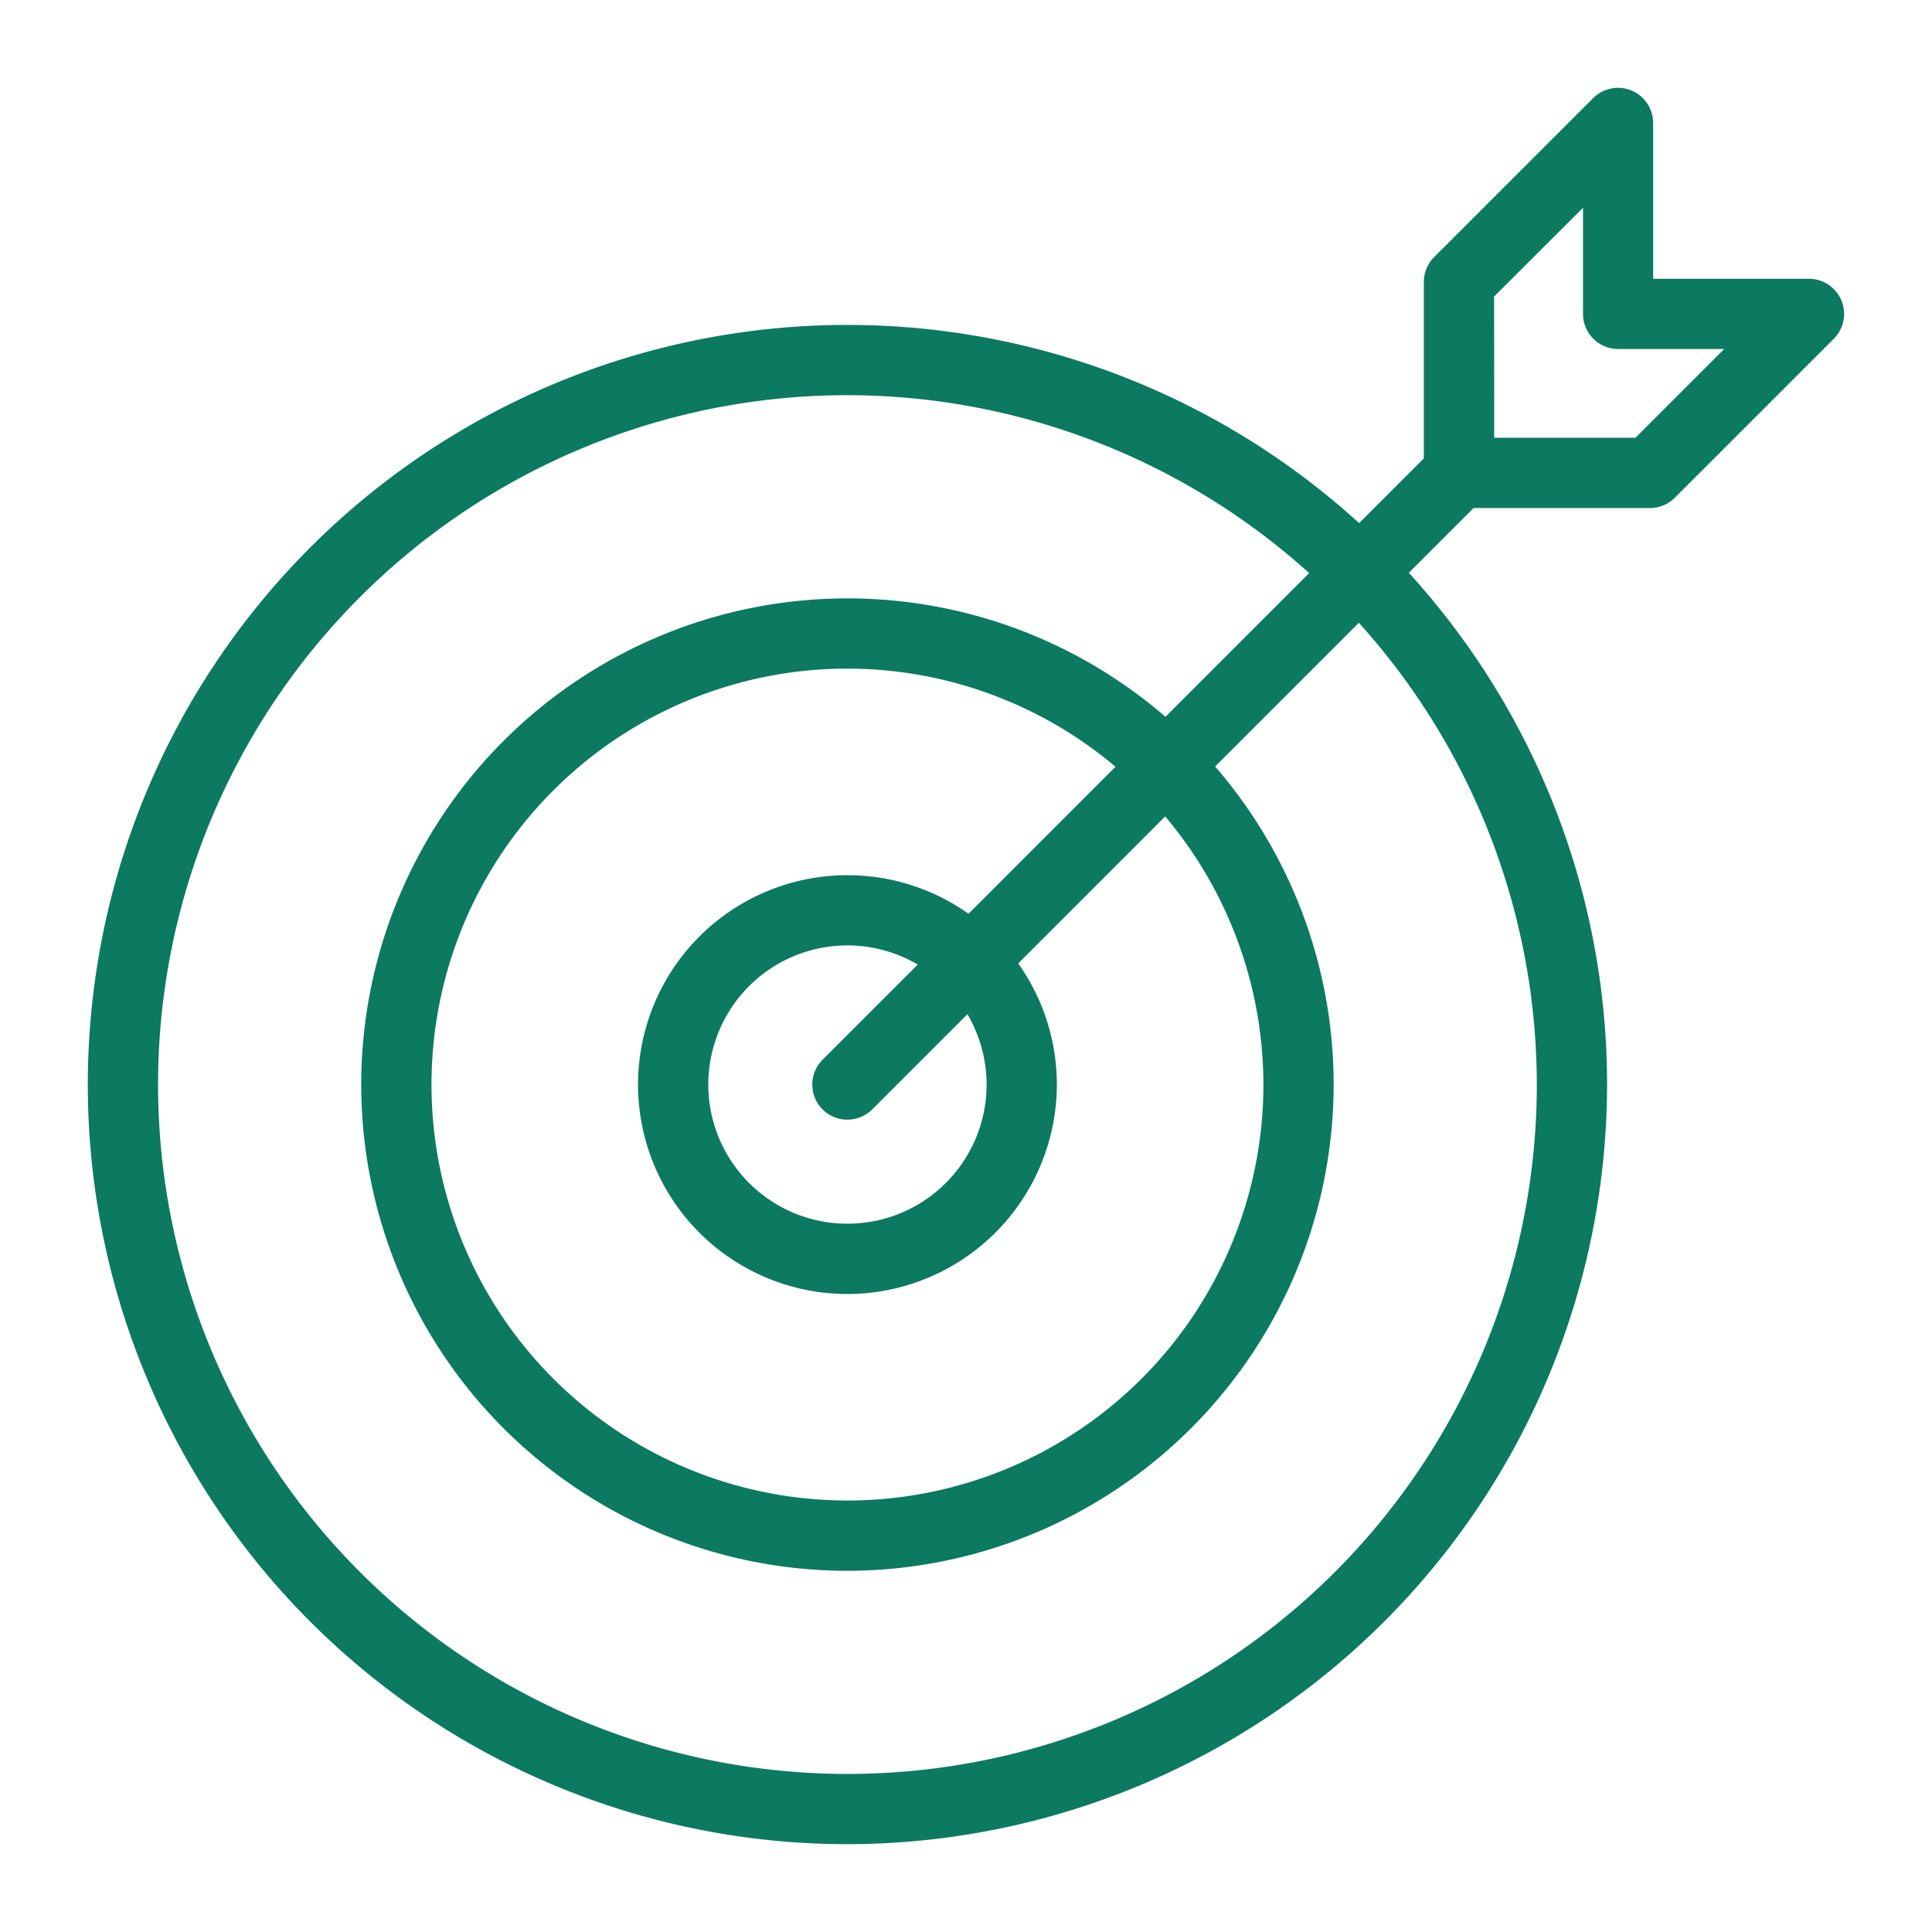 <?xml version="1.0" encoding="UTF-8"?> <svg xmlns="http://www.w3.org/2000/svg" width="44" height="44" viewBox="0 0 44 44"><g id="Grupo_43" data-name="Grupo 43" transform="translate(-1002 -50)"><rect id="Rectángulo_21" data-name="Rectángulo 21" width="44" height="44" transform="translate(1002 50)" fill="#fff"></rect><g id="noun-dartboard-1607018" transform="translate(854 -27.998)"><path id="Trazado_99" data-name="Trazado 99" d="M167.3,168.6a17.3,17.3,0,1,1,17.3-17.3A17.32,17.32,0,0,1,167.3,168.6Zm0-33A15.7,15.7,0,1,0,183,151.3,15.718,15.718,0,0,0,167.3,135.6Z" transform="translate(0 -48.602)" fill="#0c7961"></path><path id="Trazado_100" data-name="Trazado 100" d="M223.343,218.426a11.073,11.073,0,1,1,11.073-11.073A11.085,11.085,0,0,1,223.343,218.426Zm0-20.547a9.473,9.473,0,1,0,9.473,9.473A9.484,9.484,0,0,0,223.343,197.879Z" transform="translate(-56.043 -104.654)" fill="#0c7961"></path><path id="Trazado_101" data-name="Trazado 101" d="M280.074,268.849a4.769,4.769,0,1,1,4.77-4.769A4.775,4.775,0,0,1,280.074,268.849Zm0-7.939a3.169,3.169,0,1,0,3.17,3.169A3.173,3.173,0,0,0,280.074,260.91Z" transform="translate(-112.775 -161.381)" fill="#0c7961"></path><path id="Trazado_102" data-name="Trazado 102" d="M315.8,174.141a.8.8,0,0,1-.566-1.366l14.05-14.051a.8.8,0,1,1,1.131,1.131l-14.05,14.051a.8.8,0,0,1-.566.234Z" transform="translate(-148.5 -70.643)" fill="#0c7961"></path><path id="Trazado_103" data-name="Trazado 103" d="M459.451,89.568H455.1a.8.8,0,0,1-.8-.8V84.42a.8.8,0,0,1,.234-.566l3.622-3.621a.8.8,0,0,1,1.366.566v3.548h3.548a.8.8,0,0,1,.566,1.366l-3.622,3.622a.8.8,0,0,1-.566.234Zm-3.548-1.6h3.216l2.022-2.022h-2.416a.8.8,0,0,1-.8-.8V82.73L455.9,84.751Z" transform="translate(-273.873)" fill="#0c7961"></path></g></g></svg> 